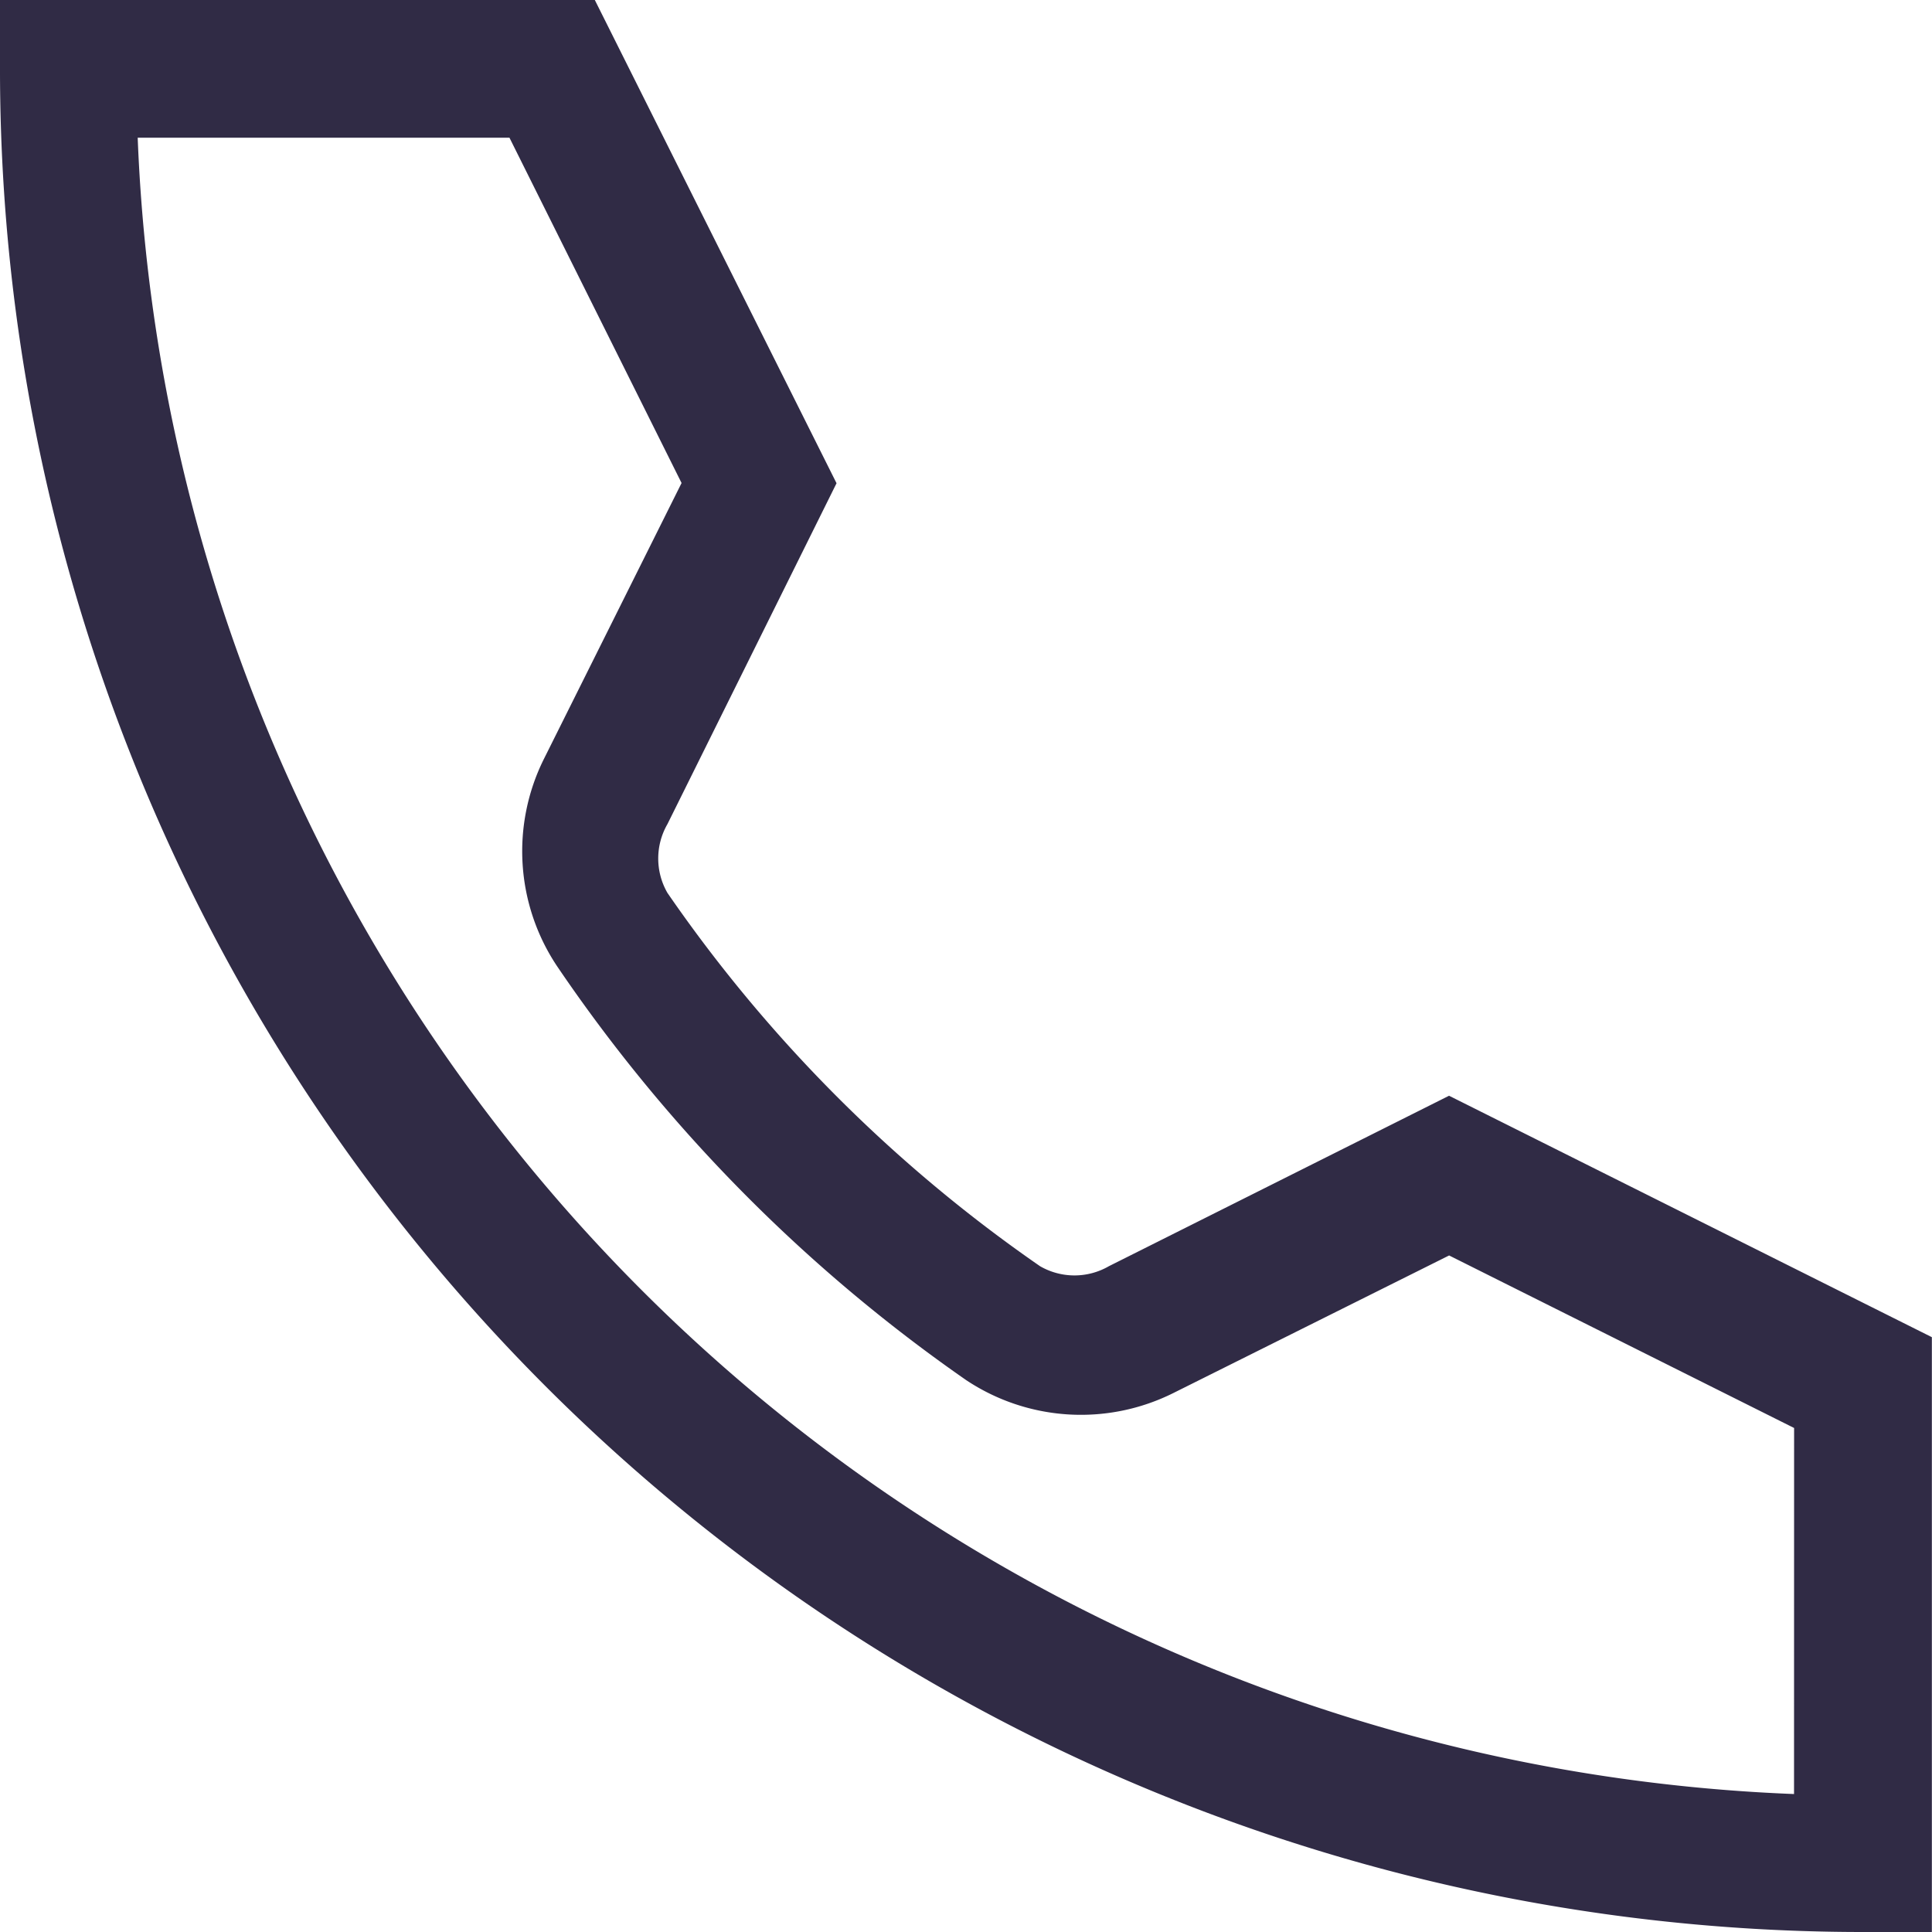 <svg xmlns="http://www.w3.org/2000/svg" width="28.063" height="28.063"><path data-name="Контур 1226" d="M21.048 15.916l-4.941 2.476a1 1 0 01-1 0 21.248 21.248 0 01-5.412-5.422 1 1 0 010-1l2.456-4.951L8.64 0H0v1a27.061 27.061 0 0027.061 27.063h1v-8.64zm5.011 10.143A25.057 25.057 0 012 2h5.4l2.5 5.016-2 4.009a3.007 3.007 0 00.19 3.007 23.112 23.112 0 005.943 6.014 3.007 3.007 0 003.007.19l4.009-2 5.011 2.506z" fill="#302b45"/></svg>